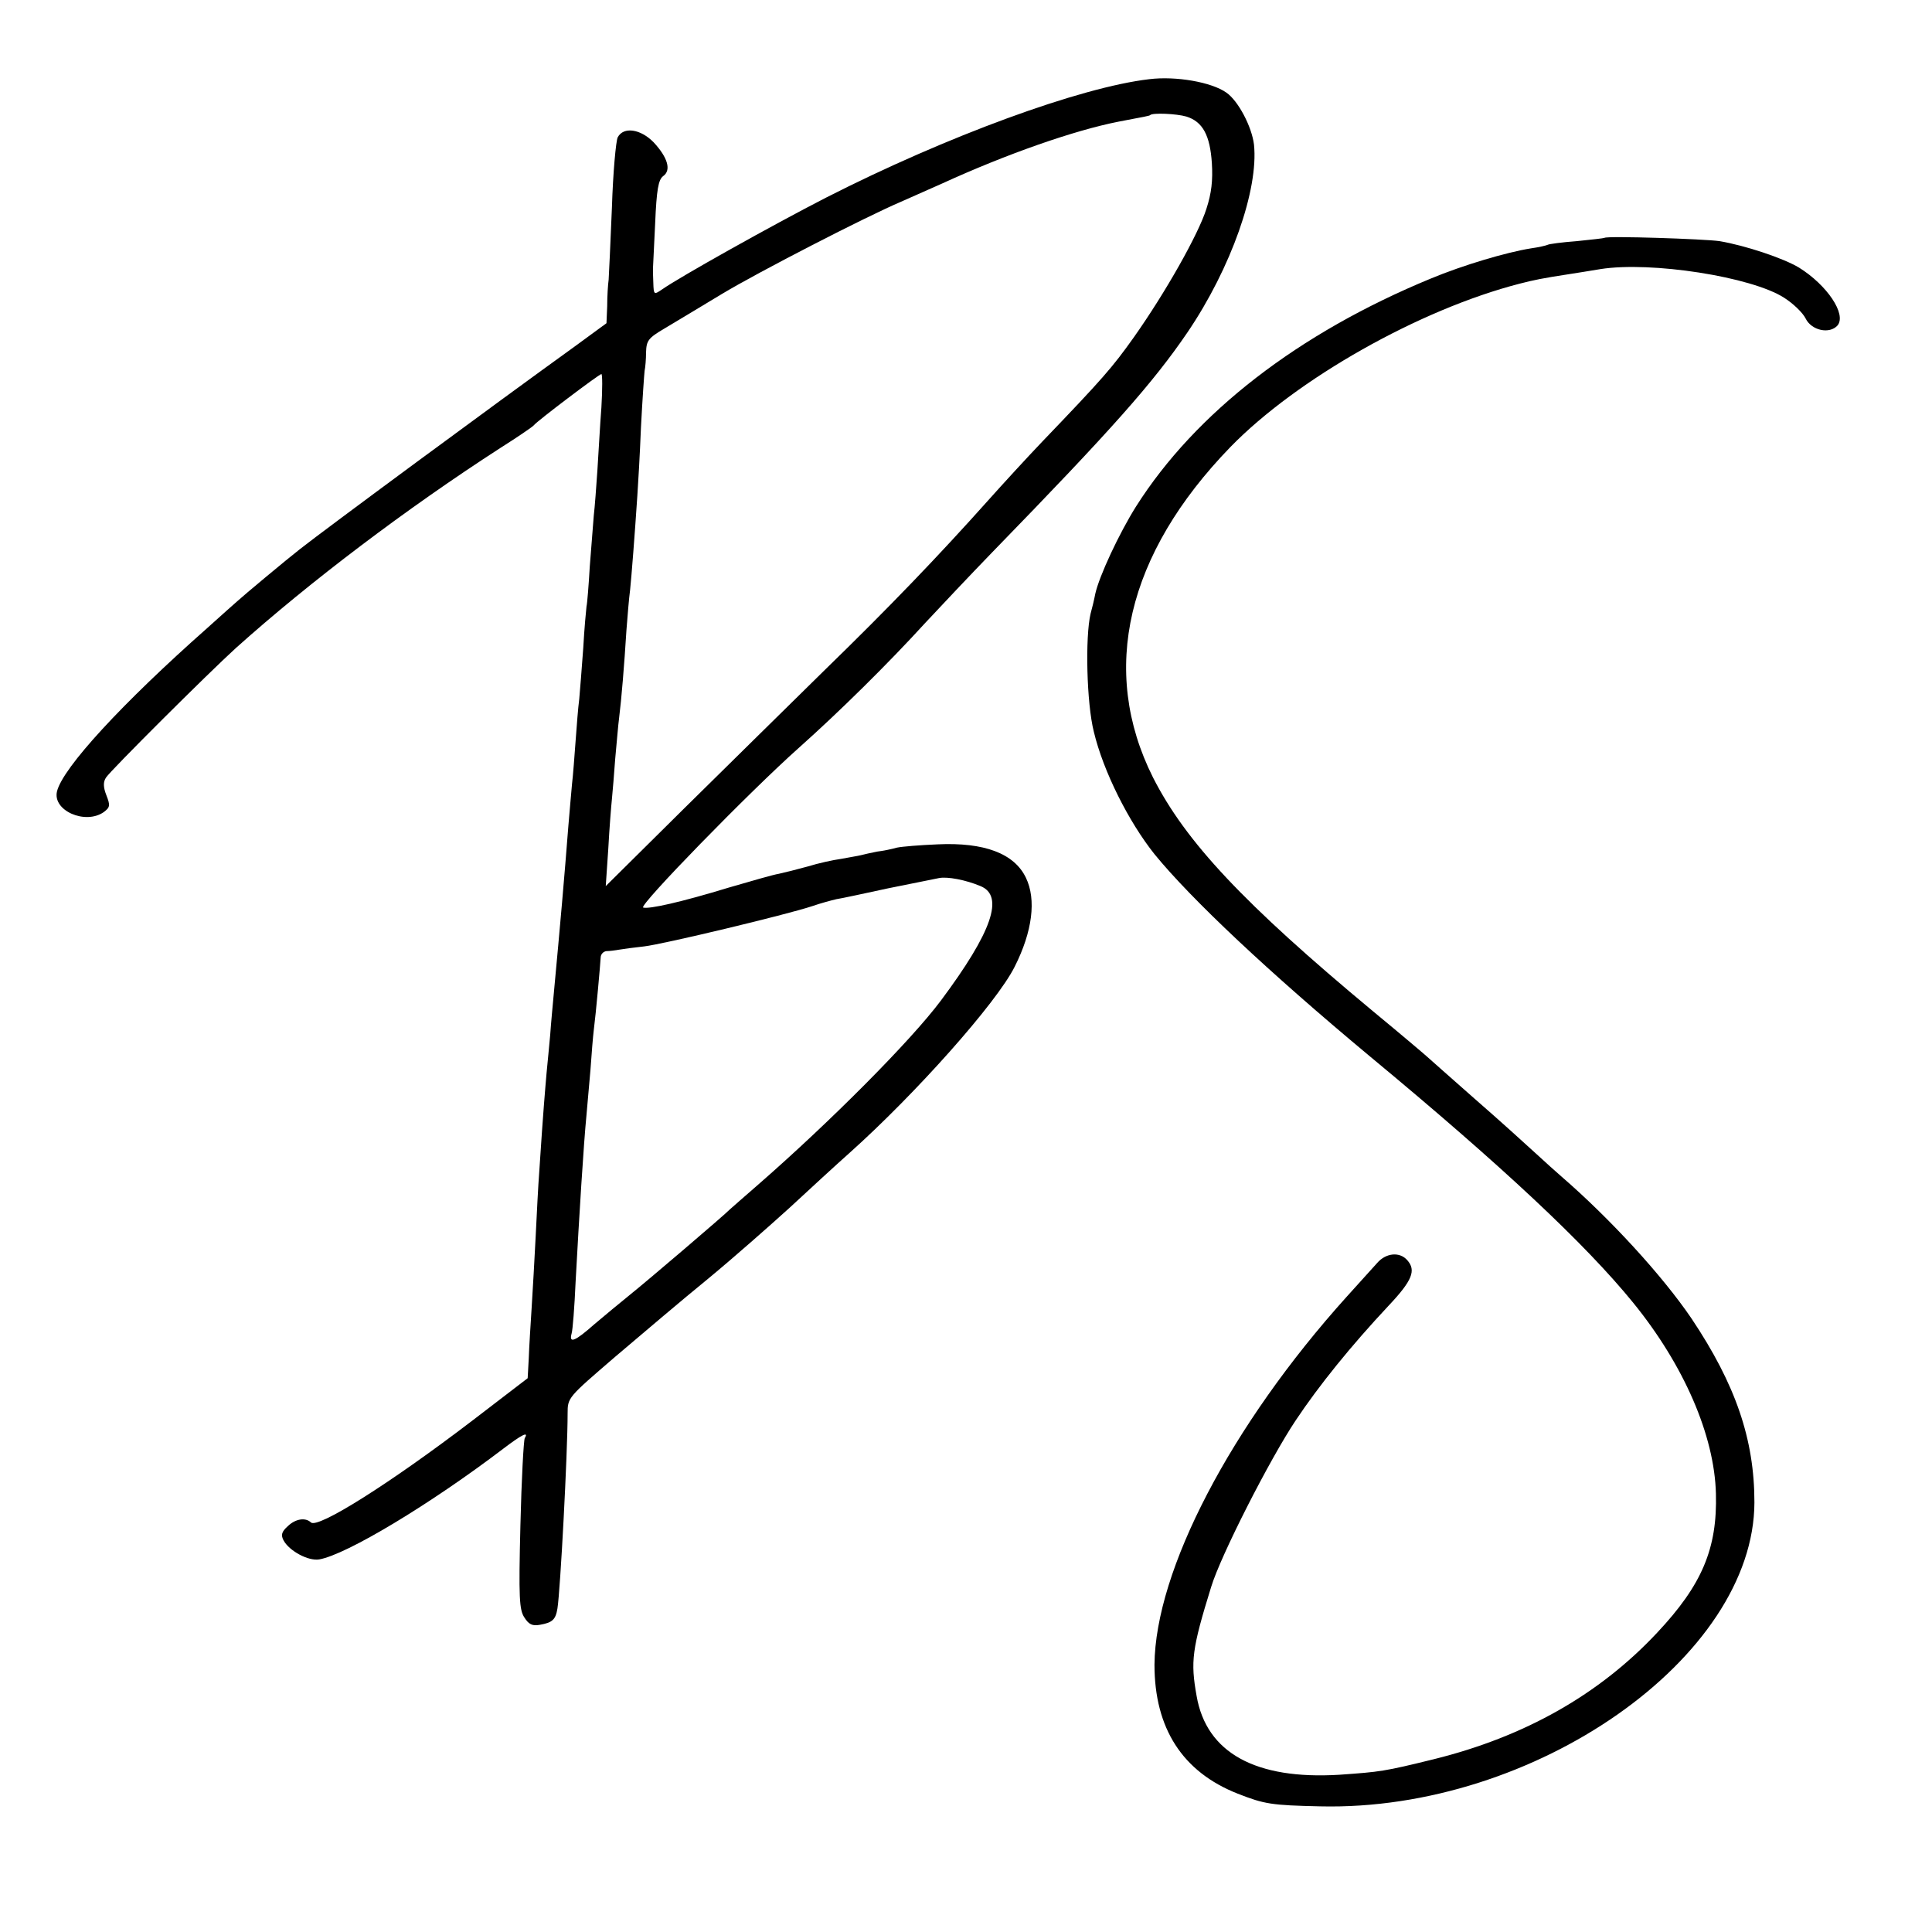 <?xml version="1.0" standalone="no"?>
<!DOCTYPE svg PUBLIC "-//W3C//DTD SVG 20010904//EN"
 "http://www.w3.org/TR/2001/REC-SVG-20010904/DTD/svg10.dtd">
<svg version="1.0" xmlns="http://www.w3.org/2000/svg"
 width="532pt" height="532pt" viewBox="0 0 532 532"
 preserveAspectRatio="xMidYMid meet">
<g transform="translate(0,532) scale(0.1,-0.1)"
fill="#000000" stroke="none">
<path d="M3165 5102 c-190 -22 -558 -157 -890 -326 -150 -77 -402 -218 -452
-253 -22 -15 -23 -15 -24 18 -1 19 -1 36 -1 39 0 3 3 59 6 124 4 95 9 121 22
131 23 16 13 51 -26 93 -36 37 -83 44 -99 14 -5 -10 -13 -97 -16 -193 -4 -96
-8 -185 -9 -199 -2 -14 -4 -46 -4 -73 l-2 -47 -86 -63 c-222 -160 -691 -506
-758 -559 -36 -28 -157 -129 -172 -143 -6 -5 -44 -39 -84 -75 -234 -207 -397
-384 -413 -449 -13 -53 78 -93 129 -57 17 13 18 18 7 46 -9 23 -9 37 -1 49 12
19 283 289 358 357 203 182 470 384 727 550 49 31 90 59 93 63 8 11 180 141
186 141 3 0 3 -42 0 -92 -4 -51 -8 -129 -11 -173 -3 -44 -7 -100 -10 -125 -2
-25 -7 -88 -11 -140 -3 -52 -7 -102 -9 -110 -1 -8 -6 -60 -9 -115 -4 -55 -9
-118 -11 -140 -3 -22 -7 -74 -10 -115 -3 -41 -7 -95 -10 -120 -2 -25 -7 -76
-10 -115 -11 -142 -22 -267 -40 -460 -3 -33 -8 -85 -10 -115 -3 -30 -7 -77
-10 -105 -4 -47 -9 -101 -20 -270 -3 -38 -7 -119 -10 -180 -3 -60 -8 -148 -11
-195 -3 -47 -7 -110 -8 -140 l-3 -55 -154 -118 c-224 -171 -425 -298 -443
-279 -15 14 -42 10 -63 -10 -18 -16 -20 -25 -12 -40 16 -29 68 -57 98 -52 75
13 306 152 507 305 50 38 71 49 59 29 -3 -5 -9 -113 -12 -240 -5 -201 -3 -233
11 -254 12 -19 22 -24 43 -20 34 6 43 14 48 45 8 50 28 427 28 537 0 44 1 44
131 156 72 61 187 159 256 215 69 57 170 146 225 196 55 51 129 119 165 151
180 161 404 412 454 512 49 97 60 185 31 245 -32 67 -115 98 -243 92 -48 -2
-98 -6 -112 -9 -14 -4 -38 -9 -55 -11 -16 -3 -37 -8 -45 -10 -8 -2 -33 -6 -54
-10 -22 -3 -63 -12 -92 -21 -29 -8 -65 -17 -79 -20 -14 -2 -76 -20 -138 -38
-131 -40 -220 -60 -236 -55 -13 5 293 319 429 440 110 98 245 231 348 344 41
44 124 132 185 195 330 339 443 467 537 605 120 177 196 393 183 517 -6 49
-43 120 -76 143 -41 29 -139 46 -212 37z m102 -103 c45 -14 65 -52 70 -128 3
-48 -1 -83 -15 -126 -22 -70 -113 -231 -200 -354 -59 -83 -85 -113 -251 -286
-42 -44 -110 -118 -151 -164 -134 -150 -271 -293 -449 -466 -95 -93 -270 -266
-388 -382 l-215 -213 7 103 c3 56 8 118 10 137 2 19 6 69 9 110 4 41 8 93 11
115 6 47 14 143 20 240 3 39 7 88 10 110 4 38 13 154 20 260 2 28 7 113 10
189 4 77 9 147 10 155 2 9 4 32 4 51 1 32 6 39 50 65 28 17 99 59 158 95 103
62 399 214 493 254 25 11 77 34 115 51 177 81 363 146 485 170 74 14 85 16 87
18 6 7 73 4 100 -4z m-567 -2119 c66 -27 32 -126 -109 -315 -83 -111 -304
-333 -501 -505 -41 -36 -77 -67 -80 -70 -13 -14 -231 -200 -275 -235 -27 -22
-72 -59 -99 -82 -52 -46 -70 -54 -62 -25 3 9 8 73 11 142 10 184 22 378 30
460 2 25 7 81 11 125 3 44 7 92 9 108 6 46 18 181 19 200 0 9 7 17 16 18 8 0
24 2 35 4 11 2 42 6 69 9 52 6 391 87 463 111 23 8 53 16 66 19 14 2 78 16
143 30 66 13 128 26 139 28 23 5 75 -5 115 -22z"/>
<path d="M4418 4665 c-1 -1 -36 -5 -76 -9 -41 -3 -77 -8 -80 -10 -4 -2 -25 -7
-47 -10 -68 -11 -186 -46 -275 -83 -364 -150 -648 -369 -812 -628 -47 -75
-101 -191 -112 -240 -3 -16 -9 -41 -13 -55 -15 -64 -11 -246 9 -325 26 -109
96 -248 167 -337 102 -125 315 -325 591 -555 367 -304 596 -519 727 -680 140
-172 224 -366 228 -526 4 -151 -38 -251 -162 -383 -159 -170 -364 -286 -614
-348 -138 -34 -148 -35 -261 -43 -230 -14 -366 60 -393 217 -17 95 -13 129 40
300 26 86 162 353 233 459 64 96 152 205 256 316 65 69 76 97 51 125 -21 24
-59 20 -83 -8 -10 -11 -47 -52 -84 -93 -319 -354 -527 -754 -529 -1013 0 -175
77 -295 229 -355 74 -29 93 -32 227 -35 591 -14 1195 410 1196 837 0 174 -52
325 -173 506 -80 118 -224 275 -358 391 -14 12 -45 40 -70 63 -25 23 -101 92
-170 152 -69 61 -127 112 -130 115 -3 3 -70 60 -150 126 -356 296 -515 466
-605 643 -148 295 -73 615 213 910 183 188 521 379 797 450 39 10 63 15 135
26 19 3 58 9 87 14 139 22 416 -21 506 -79 25 -16 51 -41 59 -57 16 -33 66
-44 88 -19 25 31 -29 111 -106 159 -43 26 -148 61 -219 73 -41 6 -311 15 -317
9z"/>
</g>
</svg>
